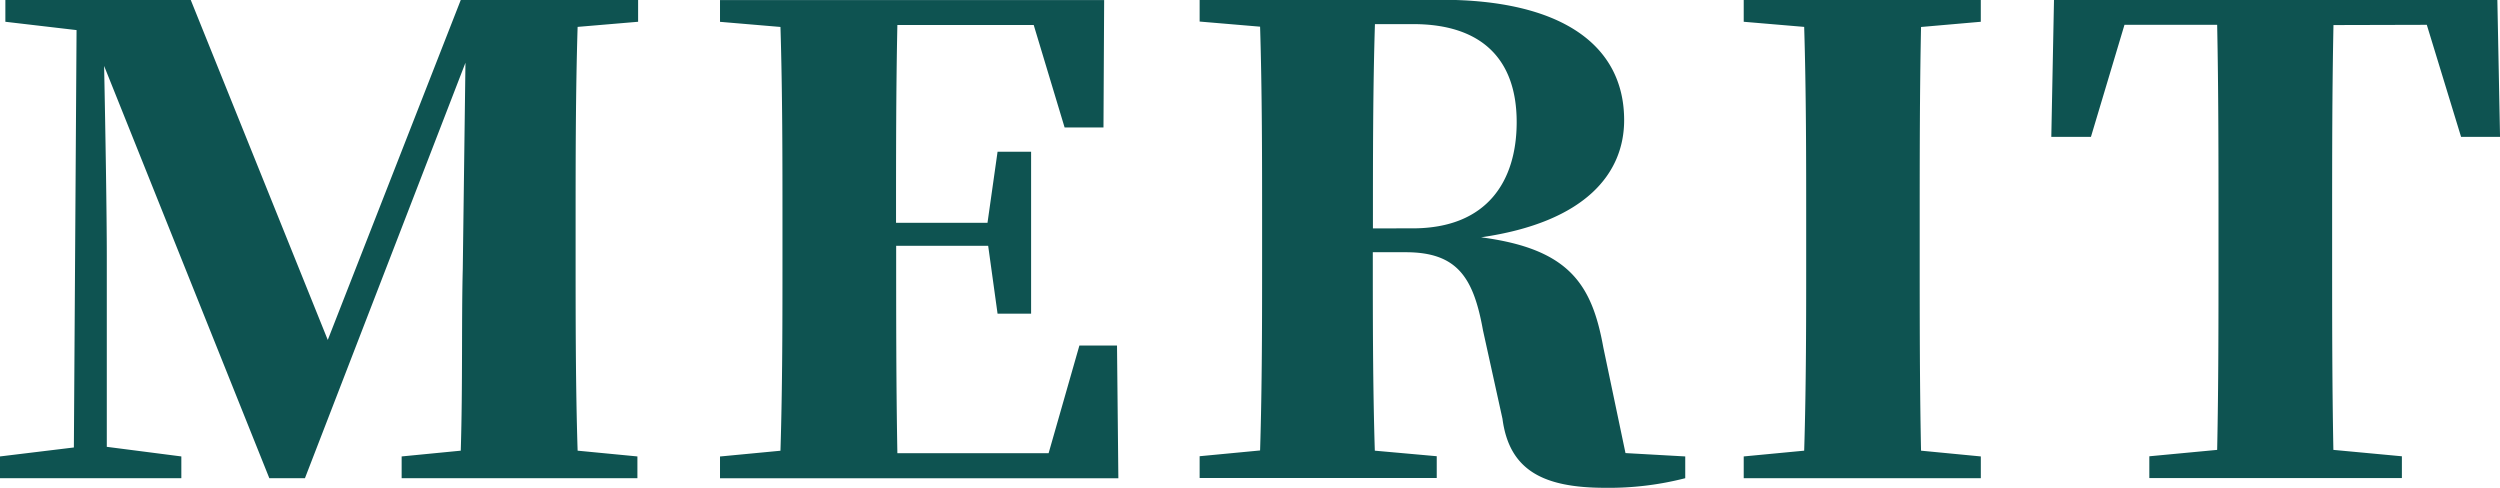 <svg xmlns="http://www.w3.org/2000/svg" width="82" height="16" viewBox="0 0 82 16">
  <path id="merit" d="M21.436-15.72v-.714H15.619L11.257-5.284,6.763-16.434H.682v.714l2.335.273L2.929-1.757.506-1.463v.714H6.454v-.714L4.009-1.778V-8.035c0-1.344-.044-4.052-.088-6.236L9.34-.749h1.168l5.265-13.627-.088,6.761c-.044,1.7,0,3.822-.066,5.963l-1.939.189v.714h7.733v-.714l-1.961-.189c-.066-2.1-.066-4.283-.066-6.467v-.924c0-2.184,0-4.346.066-6.509ZM37.144-5.1H35.91L34.9-1.568H29.94C29.9-3.752,29.9-5.977,29.9-8.308v-.063h3.018l.308,2.226h1.1v-5.312h-1.1l-.33,2.331h-3c0-2.226,0-4.388.044-6.488h4.472l1.013,3.36H36.7l.022-4.178h-12.6v.714l1.983.168c.066,2.163.066,4.325.066,6.509v.924c0,2.184,0,4.346-.066,6.467l-1.983.189v.714H37.188Zm8.394-3.843c0-2.415,0-4.577.066-6.7H46.86c2.225,0,3.393,1.134,3.393,3.213,0,1.911-.947,3.486-3.415,3.486Zm8.284,7.37-.727-3.465c-.375-2.079-1.124-3.234-4.01-3.612,3.459-.5,4.693-2.121,4.693-3.843,0-2.5-2.115-3.948-5.992-3.948H39.854v.714l1.983.168c.066,2.163.066,4.325.066,6.509v.924c0,2.184,0,4.346-.066,6.467l-1.983.189v.714h7.777v-.714L45.6-1.652c-.066-2.142-.066-4.3-.066-6.509h1.08c1.7,0,2.225.84,2.534,2.562l.639,2.9C50.01-1,51.134-.434,53.16-.434a10.033,10.033,0,0,0,2.622-.315v-.714ZM65.476-15.72v-.714H57.7v.714l1.983.168c.066,2.163.066,4.325.066,6.509v.924c0,2.184,0,4.346-.066,6.467L57.7-1.463v.714h7.777v-.714l-1.961-.189c-.044-2.163-.044-4.325-.044-6.488v-.9c0-2.184,0-4.367.044-6.509Zm14.629.1,1.124,3.675h1.278l-.088-4.493H67.877l-.088,4.493h1.3l1.1-3.675h3.04c.044,2.163.044,4.367.044,6.572v.924c0,2.184,0,4.346-.044,6.446l-2.225.21v.714h8.284v-.714l-2.247-.21C77-3.815,77-6,77-8.14v-.9c0-2.226,0-4.409.044-6.572Z" transform="translate(-0.506 16.434)" fill="#0e5351"/>
</svg>
